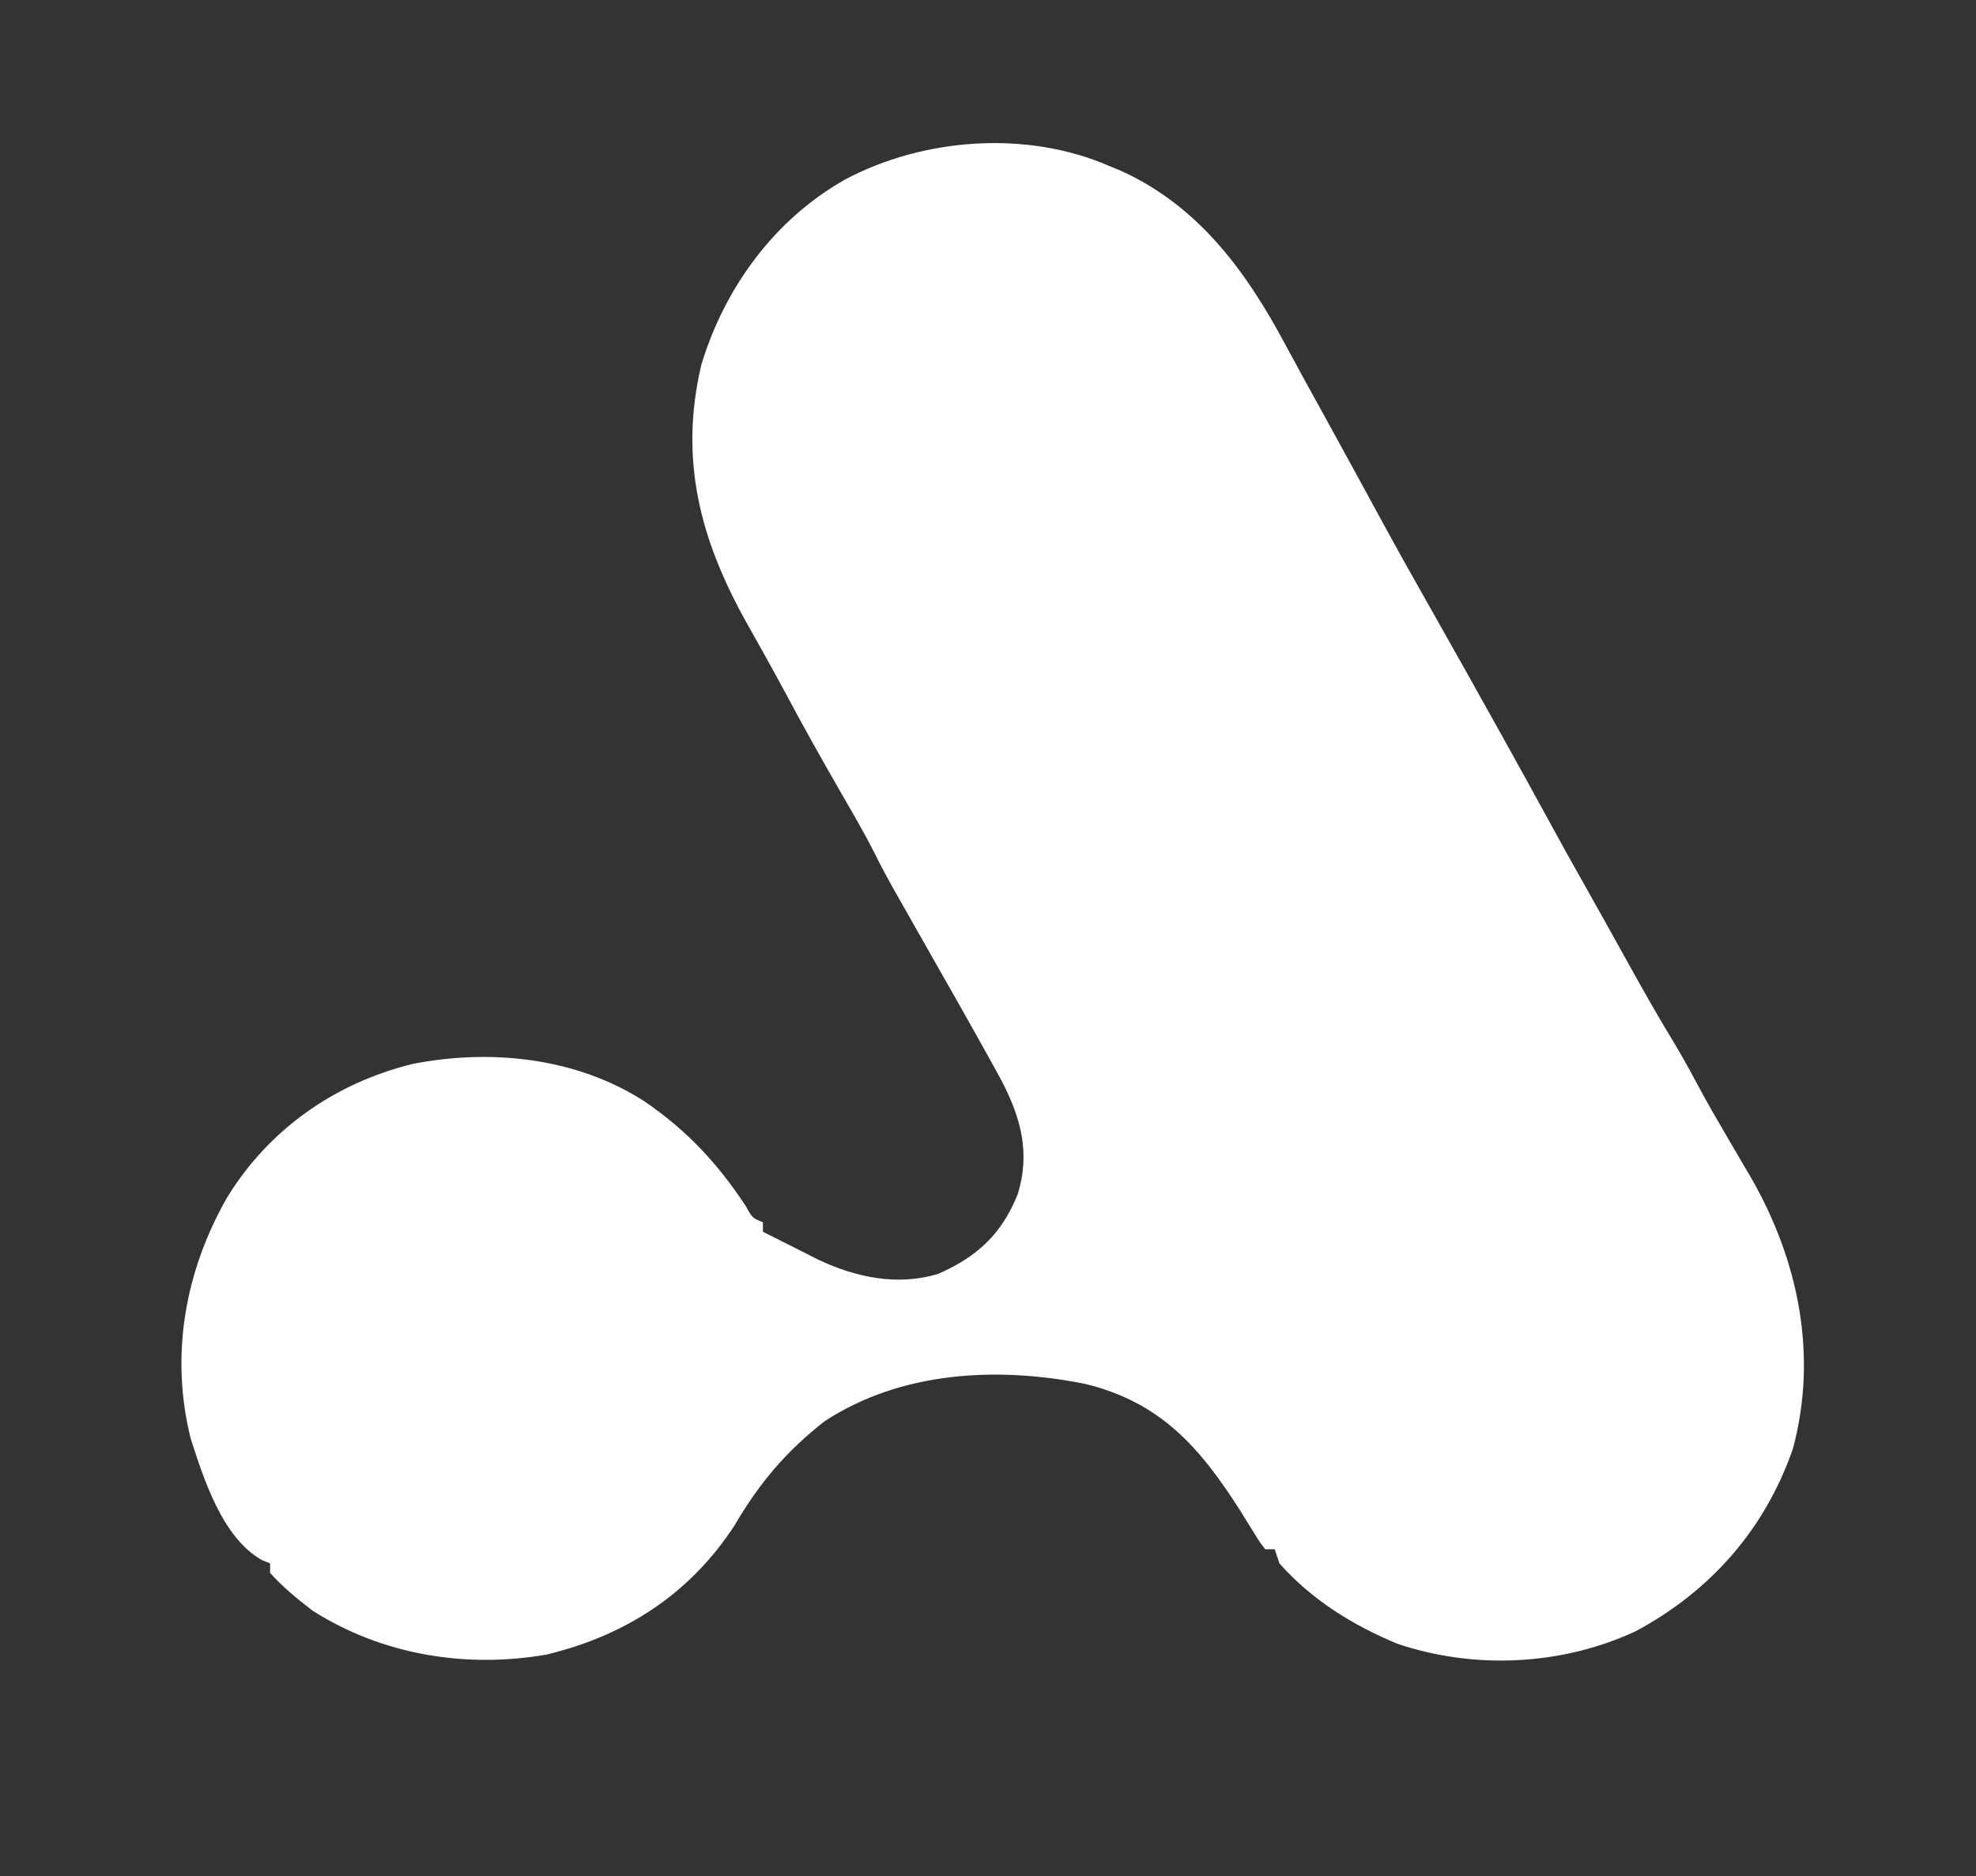 <?xml version="1.0" encoding="UTF-8"?>
<svg version="1.1" xmlns="http://www.w3.org/2000/svg" width="417" height="396">
<rect width="100%" height="100%" fill="#333333" stroke="none"/>
<path d="M0 0 C1.313 0.543 1.313 0.543 2.652 1.098 C18.905 8.485 28.989 22.282 37.168 37.582 C39.576 42.075 42.039 46.536 44.5 51 C48.809 58.829 53.106 66.664 57.366 74.519 C60.825 80.884 64.358 87.202 67.938 93.5 C72.978 102.394 77.974 111.312 82.938 120.25 C83.552 121.355 84.166 122.461 84.799 123.6 C87.609 128.665 90.406 133.736 93.176 138.824 C95.499 143.091 97.857 147.335 100.25 151.562 C103.155 156.706 106.035 161.863 108.893 167.033 C112.374 173.33 115.895 179.579 119.645 185.723 C121.679 189.141 123.545 192.648 125.434 196.148 C127.072 199.131 128.776 202.067 130.5 205 C131.667 207 132.834 209 134 211 C134.529 211.895 135.057 212.789 135.602 213.711 C145.543 231.096 149.655 251.075 144.375 270.75 C138.523 287.715 127.015 300.836 111.188 309.312 C95.683 316.552 77.257 317.443 61 312 C51.531 308.1 42.848 302.716 36 295 C35.67 294.01 35.34 293.02 35 292 C34.34 292 33.68 292 33 292 C31.874 290.566 31.874 290.566 30.645 288.562 C30.191 287.836 29.737 287.109 29.27 286.361 C28.789 285.582 28.308 284.803 27.812 284 C19.333 270.657 11.006 260.958 -5.111 257.085 C-23.648 253.395 -43.877 254.452 -60 265 C-68.163 271.424 -73.761 278.04 -79 287 C-88.448 301.501 -102.047 310.251 -118.688 314.25 C-135.697 317.206 -153.33 314.314 -168 305 C-171.217 302.54 -174.3 300.027 -177 297 C-177 296.34 -177 295.68 -177 295 C-177.589 294.76 -178.178 294.52 -178.785 294.273 C-187.11 289.487 -190.957 277.309 -193.75 268.684 C-198.151 251.111 -194.955 233.415 -186.183 217.947 C-177.364 203.429 -163.343 193.602 -146.902 189.566 C-130.399 186.346 -112.434 188.213 -98.07 197.422 C-89.098 203.543 -82.607 210.492 -76.625 219.562 C-75.23 222.092 -75.23 222.092 -73 223 C-73 223.66 -73 224.32 -73 225 C-72.442 225.278 -71.884 225.557 -71.309 225.844 C-69.736 226.631 -68.166 227.423 -66.598 228.219 C-65.761 228.642 -64.924 229.064 -64.062 229.5 C-63.228 229.923 -62.394 230.346 -61.535 230.781 C-53.625 234.584 -44.559 236.56 -35.938 233.848 C-27.704 230.245 -22.566 225.396 -19.223 217.062 C-16.543 208.376 -18.546 200.966 -22.651 193.083 C-23.749 191.045 -24.871 189.021 -26 187 C-26.481 186.136 -26.962 185.272 -27.458 184.381 C-30.748 178.491 -34.079 172.623 -37.424 166.763 C-39.669 162.828 -41.9 158.884 -44.125 154.938 C-44.479 154.314 -44.832 153.69 -45.197 153.047 C-46.658 150.458 -48.068 147.862 -49.383 145.195 C-51.669 140.678 -54.219 136.322 -56.75 131.938 C-60.67 125.113 -64.522 118.271 -68.215 111.32 C-70.899 106.327 -73.673 101.383 -76.45 96.441 C-86.256 78.901 -90.719 62.008 -86 42 C-81.078 25.733 -70.61 11.388 -55.75 2.938 C-39.159 -5.905 -17.404 -7.551 0 0 Z " fill="#FFFFFF" transform="translate(234,35)"/>
</svg>
